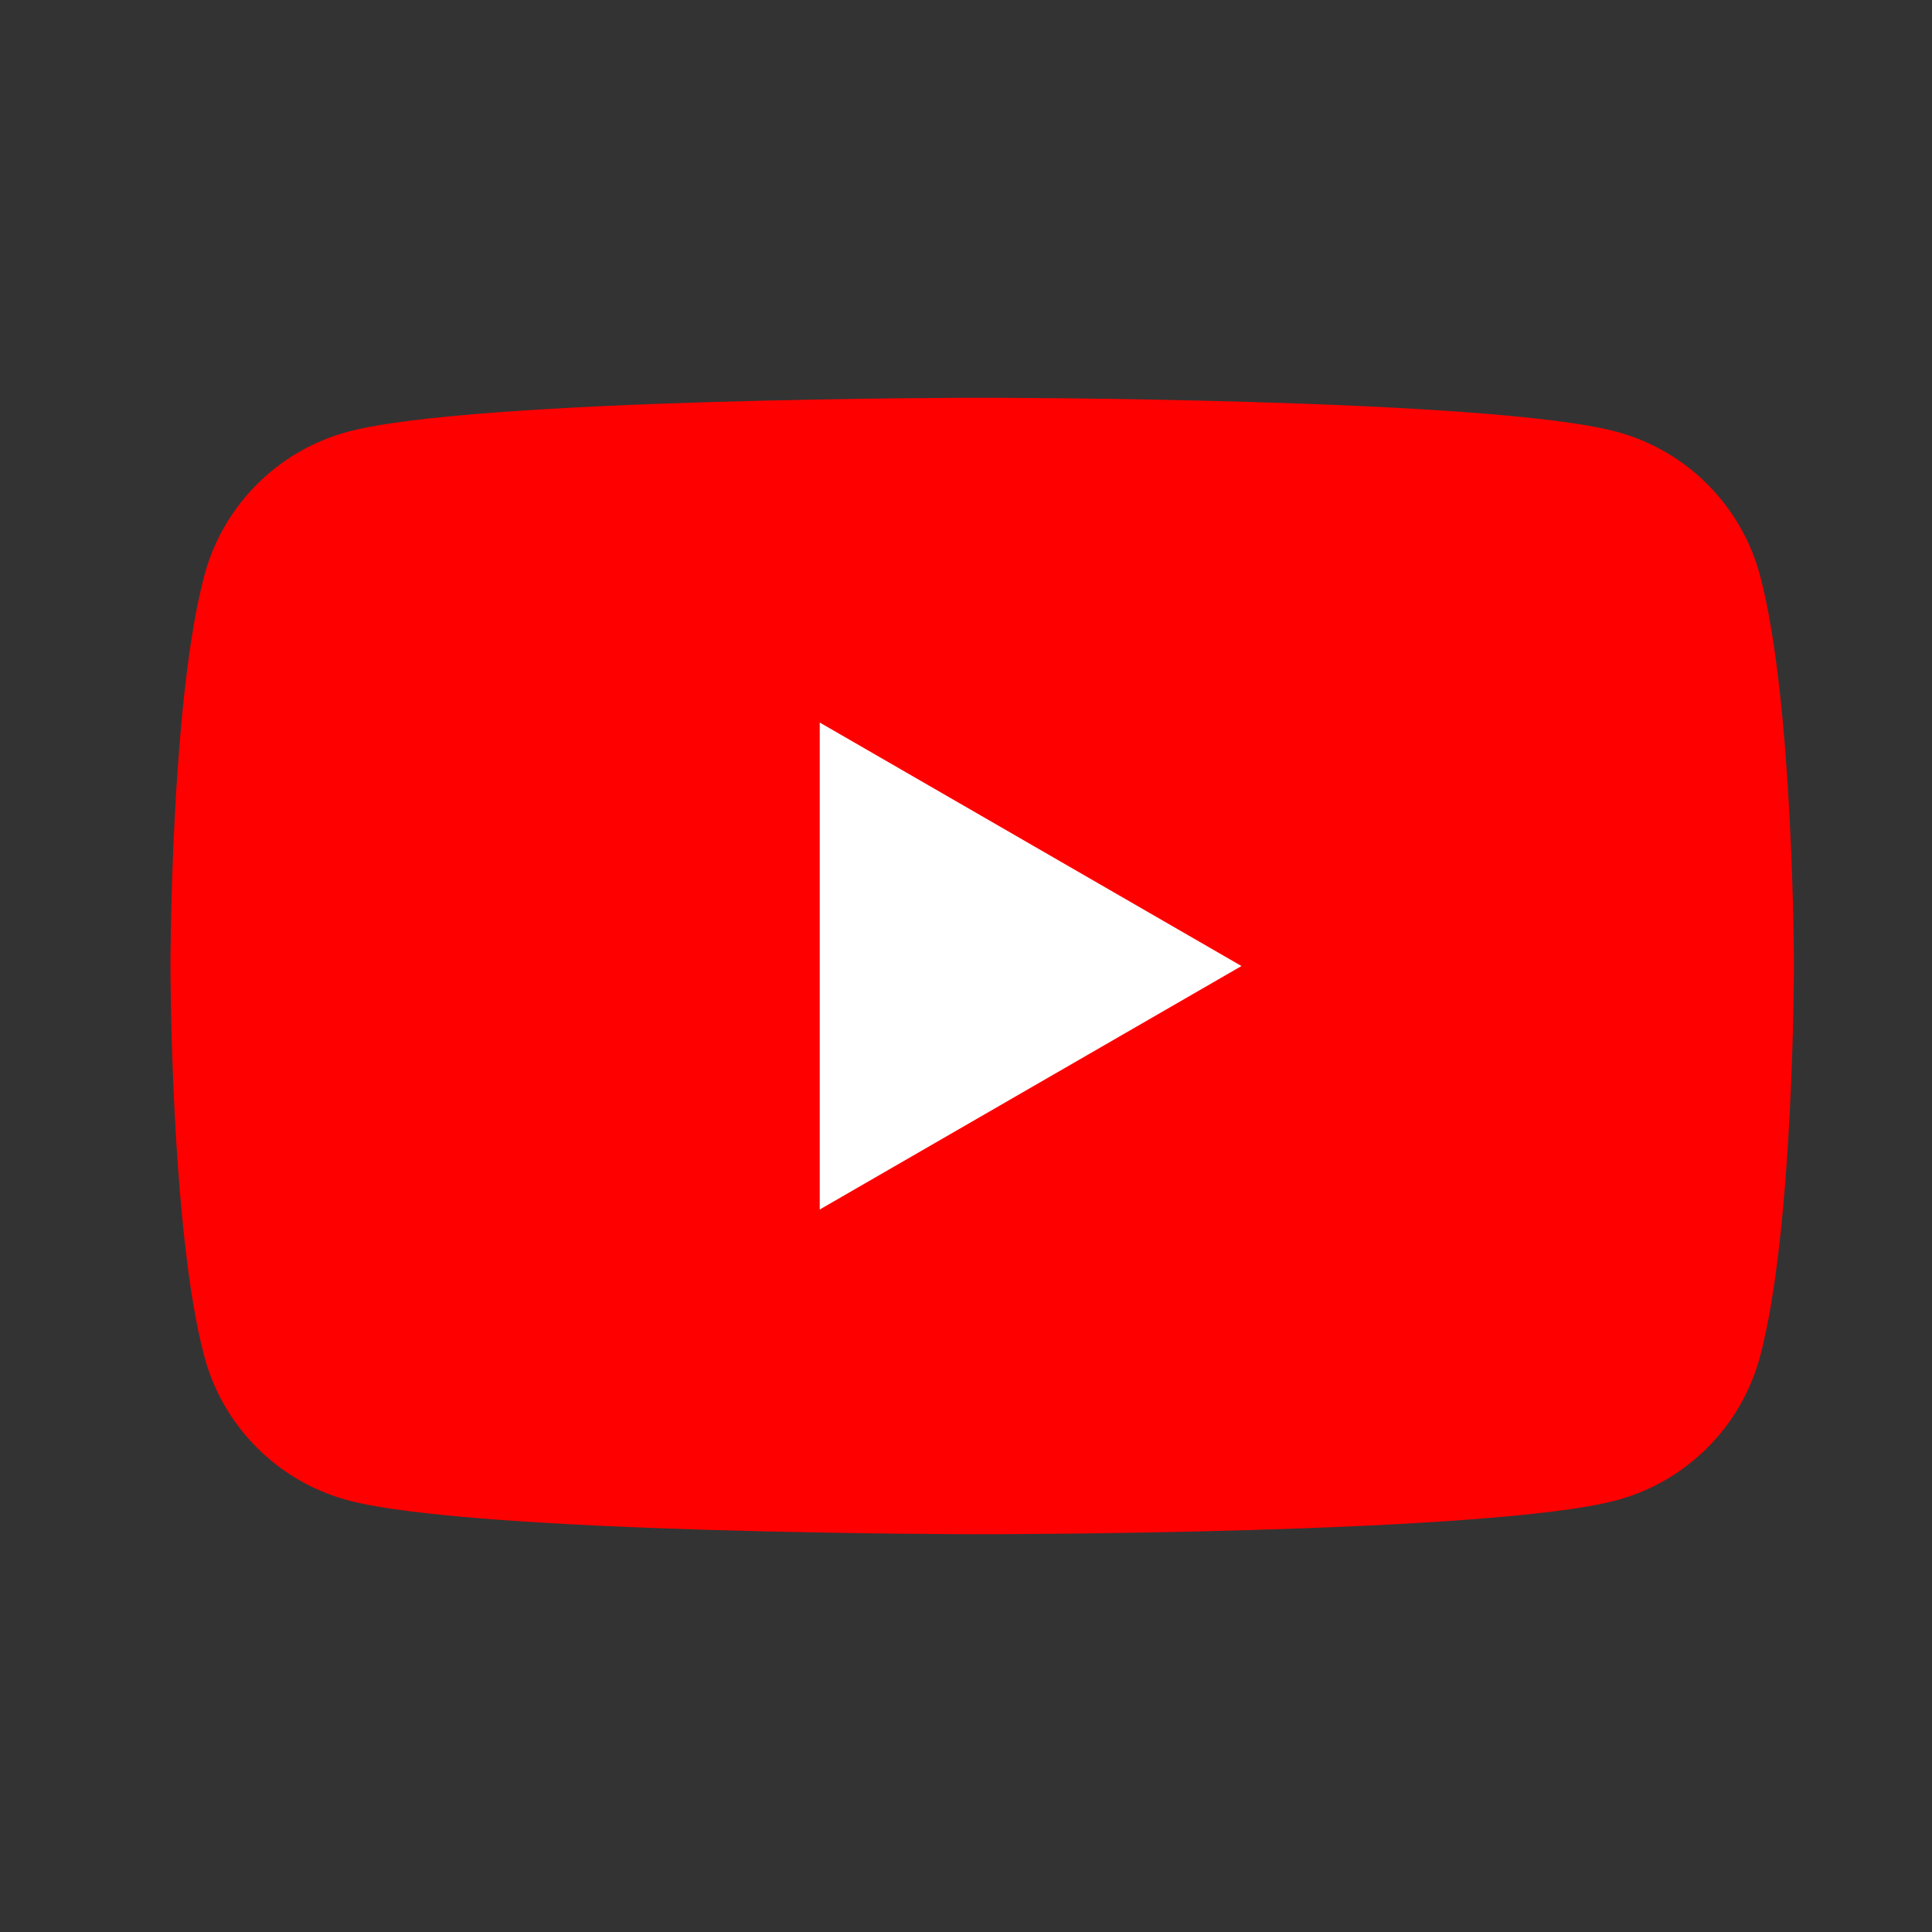<svg width="150" height="150" viewBox="0 0 150 150" fill="none" xmlns="http://www.w3.org/2000/svg">
<rect x="0" y="0" width="150" height="150" fill="#333333" stroke="none"/>
<path d="M136.644 44.661C135.192 39.235 130.927 34.97 125.501 33.518C115.675 30.882 76.257 30.882 76.257 30.882C76.257 30.882 36.84 30.882 27.014 33.518C21.588 34.97 17.323 39.235 15.871 44.661C13.235 54.487 13.235 75 13.235 75C13.235 75 13.235 95.513 15.871 105.339C17.323 110.765 21.588 115.03 27.014 116.482C36.84 119.118 76.257 119.118 76.257 119.118C76.257 119.118 115.675 119.118 125.501 116.482C130.927 115.03 135.192 110.765 136.644 105.339C139.28 95.513 139.28 75 139.28 75C139.28 75 139.269 54.487 136.644 44.661Z" fill="#FF0000"/>
<path d="M63.644 93.906L96.389 75.002L63.644 56.097V93.906Z" fill="white"/>
</svg>
